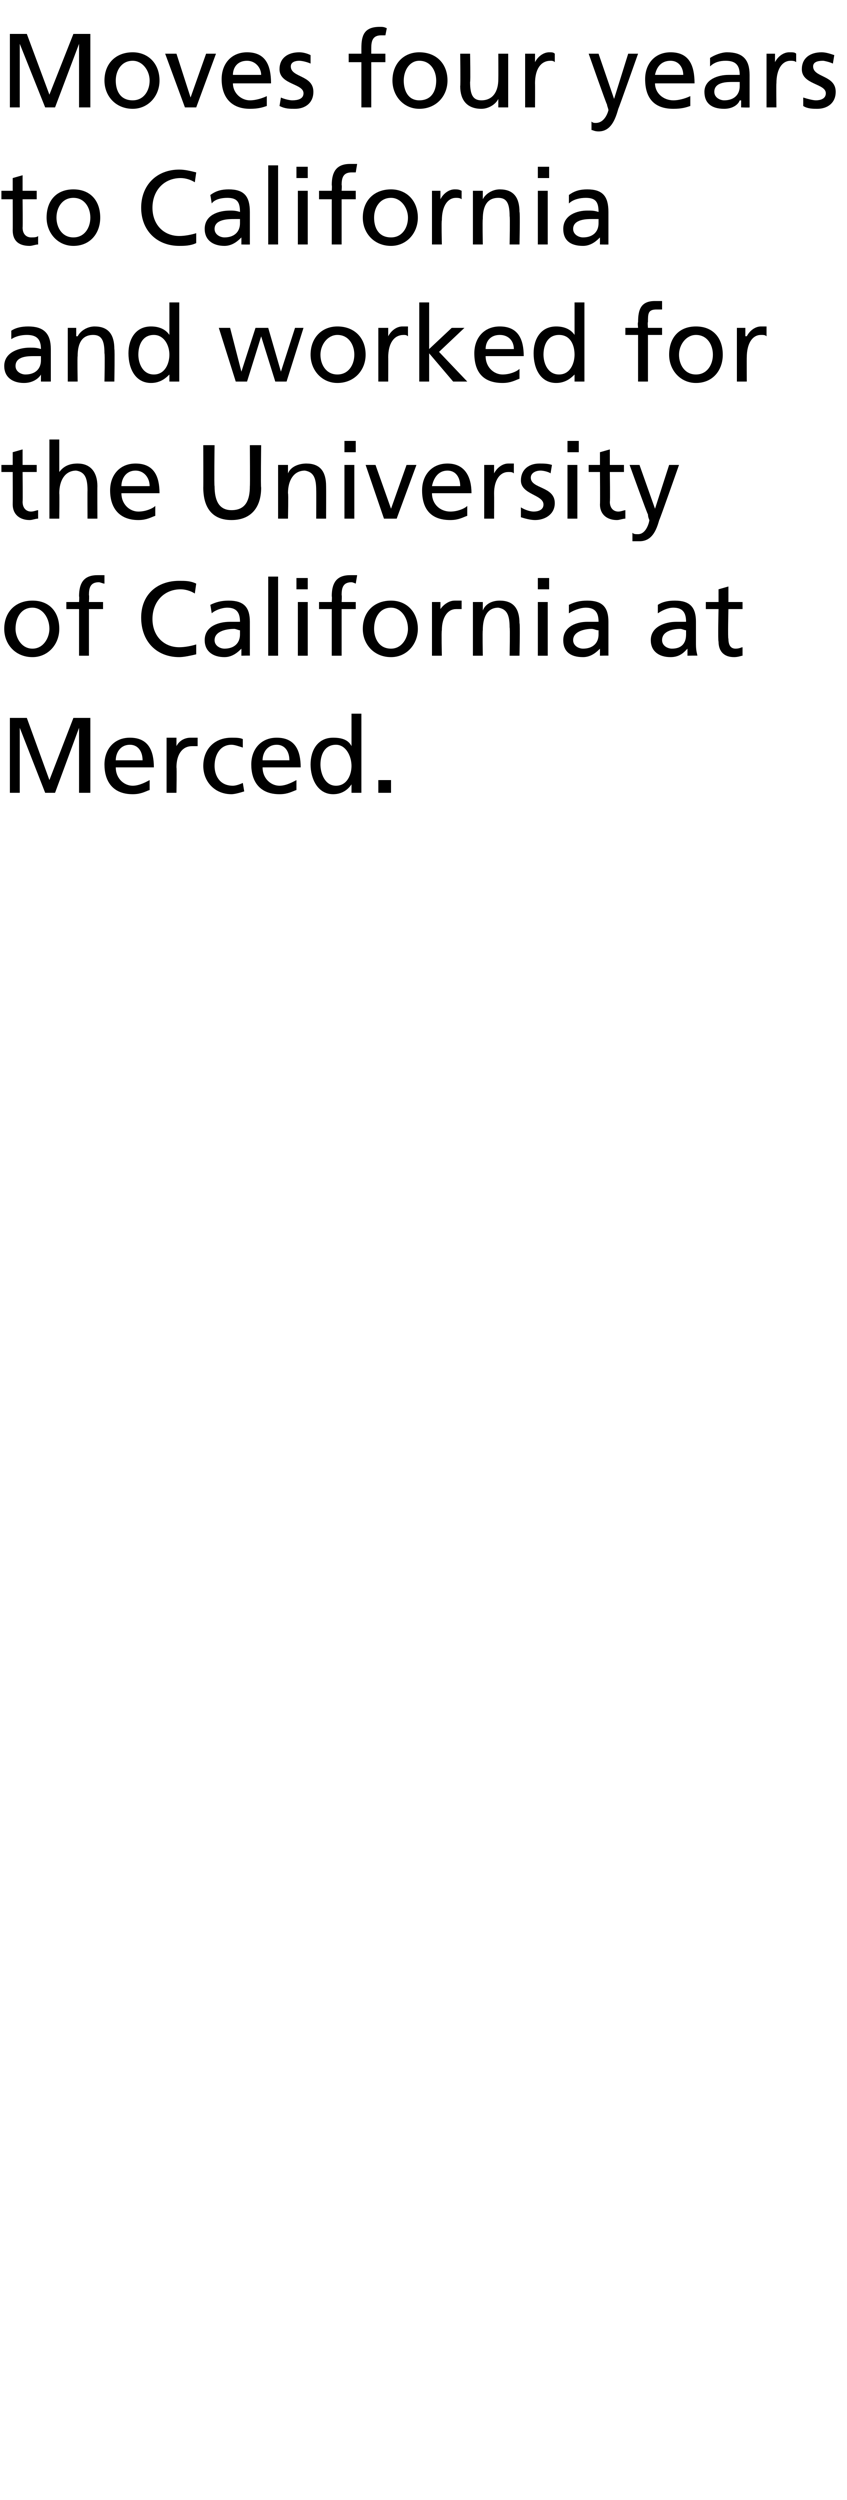 <?xml version="1.0" standalone="no"?><!DOCTYPE svg PUBLIC "-//W3C//DTD SVG 1.1//EN" "http://www.w3.org/Graphics/SVG/1.1/DTD/svg11.dtd"><svg xmlns="http://www.w3.org/2000/svg" version="1.1" width="60px" height="176.9px" viewBox="0 -2 60 176.9" style="top:-2px">  <desc>Moves four years to California and worked for the University of California at Merced.</desc>  <defs/>  <g id="Polygon131376">    <path d="M 0.7 48.8 L 1.9 48.8 L 3.5 53.2 L 5.2 48.8 L 6.4 48.8 L 6.4 54.1 L 5.6 54.1 L 5.6 49.5 L 5.6 49.5 L 3.9 54.1 L 3.2 54.1 L 1.4 49.5 L 1.4 49.5 L 1.4 54.1 L 0.7 54.1 L 0.7 48.8 Z M 10.6 53.9 C 10.3 54 10 54.2 9.4 54.2 C 8 54.2 7.4 53.3 7.4 52.1 C 7.4 51 8.1 50.2 9.2 50.2 C 10.5 50.2 10.9 51.1 10.9 52.3 C 10.9 52.3 8.2 52.3 8.2 52.3 C 8.2 53.1 8.8 53.6 9.4 53.6 C 9.9 53.6 10.4 53.3 10.6 53.2 C 10.6 53.2 10.6 53.9 10.6 53.9 Z M 10.1 51.8 C 10.1 51.2 9.8 50.7 9.2 50.7 C 8.5 50.7 8.2 51.3 8.2 51.8 C 8.2 51.8 10.1 51.8 10.1 51.8 Z M 11.8 50.2 L 12.5 50.2 L 12.5 50.8 C 12.5 50.8 12.5 50.84 12.5 50.8 C 12.7 50.4 13.1 50.2 13.5 50.2 C 13.7 50.2 13.8 50.2 14 50.2 C 14 50.2 14 50.8 14 50.8 C 13.8 50.8 13.7 50.8 13.6 50.8 C 12.9 50.8 12.5 51.4 12.5 52.3 C 12.53 52.33 12.5 54.1 12.5 54.1 L 11.8 54.1 L 11.8 50.2 Z M 17.2 50.9 C 16.9 50.8 16.6 50.7 16.4 50.7 C 15.6 50.7 15.2 51.4 15.2 52.2 C 15.2 52.8 15.5 53.6 16.5 53.6 C 16.7 53.6 17 53.5 17.2 53.4 C 17.2 53.4 17.3 54 17.3 54 C 17 54.1 16.6 54.2 16.4 54.2 C 15.2 54.2 14.4 53.3 14.4 52.2 C 14.4 51 15.2 50.2 16.4 50.2 C 16.7 50.2 17 50.2 17.2 50.3 C 17.2 50.3 17.2 50.9 17.2 50.9 Z M 21 53.9 C 20.7 54 20.4 54.2 19.8 54.2 C 18.4 54.2 17.8 53.3 17.8 52.1 C 17.8 51 18.5 50.2 19.6 50.2 C 20.9 50.2 21.3 51.1 21.3 52.3 C 21.3 52.3 18.6 52.3 18.6 52.3 C 18.6 53.1 19.2 53.6 19.8 53.6 C 20.3 53.6 20.8 53.3 21 53.2 C 21 53.2 21 53.9 21 53.9 Z M 20.5 51.8 C 20.5 51.2 20.2 50.7 19.6 50.7 C 18.9 50.7 18.6 51.3 18.6 51.8 C 18.6 51.8 20.5 51.8 20.5 51.8 Z M 24.9 53.5 C 24.9 53.5 24.92 53.53 24.9 53.5 C 24.7 53.8 24.3 54.2 23.6 54.2 C 22.5 54.2 22 53.1 22 52.1 C 22 51.1 22.5 50.2 23.6 50.2 C 24.3 50.2 24.7 50.4 24.9 50.8 C 24.89 50.77 24.9 50.8 24.9 50.8 L 24.9 48.5 L 25.6 48.5 L 25.6 54.1 L 24.9 54.1 L 24.9 53.5 Z M 23.8 53.6 C 24.6 53.6 24.9 52.8 24.9 52.2 C 24.9 51.5 24.5 50.7 23.8 50.7 C 23 50.7 22.7 51.4 22.7 52.1 C 22.7 52.7 23 53.6 23.8 53.6 Z M 26.8 53.2 L 27.7 53.2 L 27.7 54.1 L 26.8 54.1 L 26.8 53.2 Z " stroke="none" fill="#000"/>  </g>  <g id="Polygon131375">    <path d="M 2.3 40.5 C 3.5 40.5 4.2 41.3 4.2 42.5 C 4.2 43.6 3.4 44.5 2.3 44.5 C 1.1 44.5 0.3 43.6 0.3 42.5 C 0.3 41.3 1.1 40.5 2.3 40.5 Z M 2.3 43.9 C 3.1 43.9 3.5 43.1 3.5 42.5 C 3.5 41.7 3 41 2.3 41 C 1.5 41 1.1 41.7 1.1 42.5 C 1.1 43.1 1.5 43.9 2.3 43.9 Z M 5.6 41.1 L 4.7 41.1 L 4.7 40.6 L 5.6 40.6 C 5.6 40.6 5.63 40.21 5.6 40.2 C 5.6 39.3 5.9 38.7 6.9 38.7 C 7.1 38.7 7.2 38.7 7.4 38.7 C 7.4 38.7 7.4 39.3 7.4 39.3 C 7.3 39.3 7.1 39.2 7 39.2 C 6.4 39.2 6.3 39.6 6.3 40.1 C 6.33 40.15 6.3 40.6 6.3 40.6 L 7.3 40.6 L 7.3 41.1 L 6.3 41.1 L 6.3 44.4 L 5.6 44.4 L 5.6 41.1 Z M 13.8 40 C 13.5 39.8 13.1 39.7 12.8 39.7 C 11.6 39.7 10.8 40.6 10.8 41.8 C 10.8 43 11.6 43.8 12.7 43.8 C 13.1 43.8 13.6 43.7 13.9 43.6 C 13.9 43.6 13.9 44.3 13.9 44.3 C 13.5 44.4 13 44.5 12.7 44.5 C 11.1 44.5 10 43.4 10 41.7 C 10 40.1 11.1 39.1 12.7 39.1 C 13.1 39.1 13.5 39.1 13.9 39.3 C 13.9 39.3 13.8 40 13.8 40 Z M 14.9 40.8 C 15.3 40.6 15.7 40.5 16.2 40.5 C 17.3 40.5 17.7 41 17.7 42 C 17.7 42 17.7 43.6 17.7 43.6 C 17.7 44.1 17.7 44.3 17.7 44.4 C 17.75 44.38 17.1 44.4 17.1 44.4 L 17.1 43.9 C 17.1 43.9 17.07 43.88 17.1 43.9 C 16.9 44.1 16.5 44.5 15.9 44.5 C 15.1 44.5 14.5 44.1 14.5 43.3 C 14.5 42.3 15.5 42 16.3 42 C 16.5 42 16.7 42 17 42 C 17 41.4 16.8 41 16.1 41 C 15.7 41 15.2 41.2 15 41.4 C 15 41.4 14.9 40.8 14.9 40.8 Z M 17 42.6 C 16.9 42.6 16.7 42.5 16.6 42.5 C 16.2 42.5 15.2 42.6 15.2 43.3 C 15.2 43.7 15.6 43.9 15.9 43.9 C 16.6 43.9 17 43.5 17 42.9 C 17 42.9 17 42.6 17 42.6 Z M 19 38.8 L 19.7 38.8 L 19.7 44.4 L 19 44.4 L 19 38.8 Z M 21.1 40.6 L 21.8 40.6 L 21.8 44.4 L 21.1 44.4 L 21.1 40.6 Z M 21.8 39.7 L 21 39.7 L 21 38.9 L 21.8 38.9 L 21.8 39.7 Z M 23.5 41.1 L 22.6 41.1 L 22.6 40.6 L 23.5 40.6 C 23.5 40.6 23.53 40.21 23.5 40.2 C 23.5 39.3 23.8 38.7 24.8 38.7 C 25 38.7 25.1 38.7 25.3 38.7 C 25.3 38.7 25.2 39.3 25.2 39.3 C 25.2 39.3 25 39.2 24.9 39.2 C 24.3 39.2 24.2 39.6 24.2 40.1 C 24.23 40.15 24.2 40.6 24.2 40.6 L 25.2 40.6 L 25.2 41.1 L 24.2 41.1 L 24.2 44.4 L 23.5 44.4 L 23.5 41.1 Z M 27.7 40.5 C 28.8 40.5 29.6 41.3 29.6 42.5 C 29.6 43.6 28.8 44.5 27.7 44.5 C 26.5 44.5 25.7 43.6 25.7 42.5 C 25.7 41.3 26.5 40.5 27.7 40.5 Z M 27.7 43.9 C 28.5 43.9 28.9 43.1 28.9 42.5 C 28.9 41.7 28.4 41 27.7 41 C 26.9 41 26.5 41.7 26.5 42.5 C 26.5 43.1 26.8 43.9 27.7 43.9 Z M 30.6 40.6 L 31.2 40.6 L 31.2 41.1 C 31.2 41.1 31.23 41.15 31.2 41.1 C 31.4 40.8 31.8 40.5 32.2 40.5 C 32.4 40.5 32.5 40.5 32.7 40.5 C 32.7 40.5 32.7 41.1 32.7 41.1 C 32.6 41.1 32.4 41.1 32.3 41.1 C 31.7 41.1 31.3 41.7 31.3 42.6 C 31.26 42.64 31.3 44.4 31.3 44.4 L 30.6 44.4 L 30.6 40.6 Z M 33.5 40.6 L 34.2 40.6 L 34.2 41.2 C 34.2 41.2 34.17 41.16 34.2 41.2 C 34.4 40.7 34.9 40.5 35.4 40.5 C 36.4 40.5 36.8 41.1 36.8 42.1 C 36.85 42.11 36.8 44.4 36.8 44.4 L 36.1 44.4 C 36.1 44.4 36.14 42.4 36.1 42.4 C 36.1 41.5 35.9 41.1 35.3 41 C 34.5 41 34.2 41.7 34.2 42.6 C 34.17 42.61 34.2 44.4 34.2 44.4 L 33.5 44.4 L 33.5 40.6 Z M 38.1 40.6 L 38.8 40.6 L 38.8 44.4 L 38.1 44.4 L 38.1 40.6 Z M 38.9 39.7 L 38.1 39.7 L 38.1 38.9 L 38.9 38.9 L 38.9 39.7 Z M 40.3 40.8 C 40.7 40.6 41.1 40.5 41.6 40.5 C 42.7 40.5 43.1 41 43.1 42 C 43.1 42 43.1 43.6 43.1 43.6 C 43.1 44.1 43.1 44.3 43.1 44.4 C 43.13 44.38 42.5 44.4 42.5 44.4 L 42.5 43.9 C 42.5 43.9 42.46 43.88 42.5 43.9 C 42.3 44.1 41.9 44.5 41.3 44.5 C 40.4 44.5 39.9 44.1 39.9 43.3 C 39.9 42.3 40.9 42 41.6 42 C 41.9 42 42.1 42 42.4 42 C 42.4 41.4 42.2 41 41.5 41 C 41.1 41 40.6 41.2 40.3 41.4 C 40.3 41.4 40.3 40.8 40.3 40.8 Z M 42.4 42.6 C 42.2 42.6 42.1 42.5 41.9 42.5 C 41.6 42.5 40.6 42.6 40.6 43.3 C 40.6 43.7 41 43.9 41.3 43.9 C 42 43.9 42.4 43.5 42.4 42.9 C 42.4 42.9 42.4 42.6 42.4 42.6 Z M 46.6 40.8 C 46.9 40.6 47.3 40.5 47.8 40.5 C 48.9 40.5 49.3 41 49.3 42 C 49.3 42 49.3 43.6 49.3 43.6 C 49.3 44.1 49.4 44.3 49.4 44.4 C 49.37 44.38 48.7 44.4 48.7 44.4 L 48.7 43.9 C 48.7 43.9 48.7 43.88 48.7 43.9 C 48.5 44.1 48.2 44.5 47.5 44.5 C 46.7 44.5 46.1 44.1 46.1 43.3 C 46.1 42.3 47.2 42 47.9 42 C 48.2 42 48.4 42 48.6 42 C 48.6 41.4 48.4 41 47.7 41 C 47.3 41 46.9 41.2 46.6 41.4 C 46.6 41.4 46.6 40.8 46.6 40.8 Z M 48.6 42.6 C 48.5 42.6 48.3 42.5 48.2 42.5 C 47.8 42.5 46.9 42.6 46.9 43.3 C 46.9 43.7 47.3 43.9 47.6 43.9 C 48.3 43.9 48.6 43.5 48.6 42.9 C 48.6 42.9 48.6 42.6 48.6 42.6 Z M 52.6 41.1 L 51.6 41.1 C 51.6 41.1 51.55 43.22 51.6 43.2 C 51.6 43.7 51.8 43.9 52.1 43.9 C 52.4 43.9 52.5 43.8 52.6 43.8 C 52.6 43.8 52.6 44.4 52.6 44.4 C 52.5 44.4 52.3 44.5 52 44.5 C 51.3 44.5 50.9 44.1 50.9 43.4 C 50.85 43.36 50.9 41.1 50.9 41.1 L 50 41.1 L 50 40.6 L 50.9 40.6 L 50.9 39.7 L 51.6 39.5 L 51.6 40.6 L 52.6 40.6 L 52.6 41.1 Z " stroke="none" fill="#000"/>  </g>  <g id="Polygon131374">    <path d="M 2.6 31.4 L 1.6 31.4 C 1.6 31.4 1.62 33.53 1.6 33.5 C 1.6 34 1.9 34.2 2.2 34.2 C 2.4 34.2 2.6 34.1 2.7 34.1 C 2.7 34.1 2.7 34.7 2.7 34.7 C 2.5 34.7 2.3 34.8 2.1 34.8 C 1.4 34.8 0.9 34.4 0.9 33.7 C 0.91 33.67 0.9 31.4 0.9 31.4 L 0.1 31.4 L 0.1 30.9 L 0.9 30.9 L 0.9 30 L 1.6 29.8 L 1.6 30.9 L 2.6 30.9 L 2.6 31.4 Z M 3.5 29.1 L 4.2 29.1 L 4.2 31.4 C 4.2 31.4 4.23 31.41 4.2 31.4 C 4.5 31 4.9 30.8 5.5 30.8 C 6.4 30.8 6.9 31.4 6.9 32.4 C 6.89 32.42 6.9 34.7 6.9 34.7 L 6.2 34.7 C 6.2 34.7 6.19 32.71 6.2 32.7 C 6.2 31.8 6 31.4 5.4 31.3 C 4.6 31.3 4.2 32 4.2 32.9 C 4.22 32.92 4.2 34.7 4.2 34.7 L 3.5 34.7 L 3.5 29.1 Z M 11 34.5 C 10.7 34.6 10.4 34.8 9.8 34.8 C 8.5 34.8 7.8 34 7.8 32.7 C 7.8 31.6 8.5 30.8 9.6 30.8 C 10.9 30.8 11.3 31.7 11.3 32.9 C 11.3 32.9 8.6 32.9 8.6 32.9 C 8.6 33.7 9.2 34.2 9.8 34.2 C 10.3 34.2 10.8 34 11 33.8 C 11 33.8 11 34.5 11 34.5 Z M 10.6 32.4 C 10.6 31.8 10.2 31.3 9.6 31.3 C 8.9 31.3 8.6 31.9 8.6 32.4 C 8.6 32.4 10.6 32.4 10.6 32.4 Z M 18.5 32.5 C 18.5 34 17.7 34.8 16.4 34.8 C 15.1 34.8 14.4 34 14.4 32.5 C 14.41 32.52 14.4 29.5 14.4 29.5 L 15.2 29.5 C 15.2 29.5 15.16 32.43 15.2 32.4 C 15.2 33.4 15.5 34.1 16.4 34.1 C 17.4 34.1 17.7 33.4 17.7 32.4 C 17.72 32.43 17.7 29.5 17.7 29.5 L 18.5 29.5 C 18.5 29.5 18.46 32.52 18.5 32.5 Z M 19.7 30.9 L 20.4 30.9 L 20.4 31.5 C 20.4 31.5 20.43 31.47 20.4 31.5 C 20.6 31 21.2 30.8 21.7 30.8 C 22.7 30.8 23.1 31.4 23.1 32.4 C 23.11 32.42 23.1 34.7 23.1 34.7 L 22.4 34.7 C 22.4 34.7 22.41 32.71 22.4 32.7 C 22.4 31.8 22.2 31.4 21.6 31.3 C 20.8 31.3 20.4 32 20.4 32.9 C 20.44 32.92 20.4 34.7 20.4 34.7 L 19.7 34.7 L 19.7 30.9 Z M 24.4 30.9 L 25.1 30.9 L 25.1 34.7 L 24.4 34.7 L 24.4 30.9 Z M 25.2 30 L 24.4 30 L 24.4 29.2 L 25.2 29.2 L 25.2 30 Z M 28.1 34.7 L 27.2 34.7 L 25.9 30.9 L 26.6 30.9 L 27.7 34 L 27.7 34 L 28.8 30.9 L 29.5 30.9 L 28.1 34.7 Z M 33.1 34.5 C 32.8 34.6 32.5 34.8 31.9 34.8 C 30.5 34.8 29.9 34 29.9 32.7 C 29.9 31.6 30.6 30.8 31.7 30.8 C 32.9 30.8 33.4 31.7 33.4 32.9 C 33.4 32.9 30.6 32.9 30.6 32.9 C 30.6 33.7 31.2 34.2 31.9 34.2 C 32.4 34.2 32.9 34 33.1 33.8 C 33.1 33.8 33.1 34.5 33.1 34.5 Z M 32.6 32.4 C 32.6 31.8 32.3 31.3 31.7 31.3 C 31 31.3 30.7 31.9 30.6 32.4 C 30.6 32.4 32.6 32.4 32.6 32.4 Z M 34.3 30.9 L 35 30.9 L 35 31.5 C 35 31.5 34.98 31.46 35 31.5 C 35.2 31.1 35.6 30.8 36 30.8 C 36.2 30.8 36.3 30.8 36.4 30.8 C 36.4 30.8 36.4 31.5 36.4 31.5 C 36.3 31.4 36.2 31.4 36 31.4 C 35.4 31.4 35 32 35 32.9 C 35.01 32.95 35 34.7 35 34.7 L 34.3 34.7 L 34.3 30.9 Z M 36.9 33.9 C 37.2 34.1 37.6 34.2 37.8 34.2 C 38.1 34.2 38.5 34.1 38.5 33.7 C 38.5 33 36.9 33 36.9 32 C 36.9 31.2 37.5 30.8 38.2 30.8 C 38.5 30.8 38.8 30.8 39.1 30.9 C 39.1 30.9 39 31.5 39 31.5 C 38.9 31.4 38.5 31.3 38.3 31.3 C 37.9 31.3 37.6 31.5 37.6 31.8 C 37.6 32.6 39.3 32.4 39.3 33.6 C 39.3 34.4 38.6 34.8 37.9 34.8 C 37.6 34.8 37.2 34.7 36.9 34.6 C 36.9 34.6 36.9 33.9 36.9 33.9 Z M 40.2 30.9 L 40.9 30.9 L 40.9 34.7 L 40.2 34.7 L 40.2 30.9 Z M 41 30 L 40.2 30 L 40.2 29.2 L 41 29.2 L 41 30 Z M 44.2 31.4 L 43.2 31.4 C 43.2 31.4 43.23 33.53 43.2 33.5 C 43.2 34 43.5 34.2 43.8 34.2 C 44 34.2 44.2 34.1 44.3 34.1 C 44.3 34.1 44.3 34.7 44.3 34.7 C 44.1 34.7 43.9 34.8 43.7 34.8 C 43 34.8 42.5 34.4 42.5 33.7 C 42.52 33.67 42.5 31.4 42.5 31.4 L 41.7 31.4 L 41.7 30.9 L 42.5 30.9 L 42.5 30 L 43.2 29.8 L 43.2 30.9 L 44.2 30.9 L 44.2 31.4 Z M 44.8 35.7 C 44.9 35.8 45 35.8 45.2 35.8 C 45.8 35.8 46 34.9 46 34.8 C 46 34.8 45.9 34.6 45.9 34.4 C 45.87 34.43 44.6 30.9 44.6 30.9 L 45.3 30.9 L 46.4 34 L 46.4 34 L 47.4 30.9 L 48.1 30.9 C 48.1 30.9 46.74 34.77 46.7 34.8 C 46.5 35.5 46.2 36.3 45.3 36.3 C 45 36.3 44.9 36.3 44.8 36.3 C 44.8 36.3 44.8 35.7 44.8 35.7 Z " stroke="none" fill="#000"/>  </g>  <g id="Polygon131373">    <path d="M 0.8 21.4 C 1.1 21.2 1.5 21.1 2 21.1 C 3.1 21.1 3.6 21.6 3.6 22.7 C 3.6 22.7 3.6 24.2 3.6 24.2 C 3.6 24.7 3.6 24.9 3.6 25 C 3.6 25 2.9 25 2.9 25 L 2.9 24.5 C 2.9 24.5 2.93 24.5 2.9 24.5 C 2.8 24.7 2.4 25.1 1.7 25.1 C 0.9 25.1 0.3 24.7 0.3 23.9 C 0.3 22.9 1.4 22.6 2.1 22.6 C 2.4 22.6 2.6 22.6 2.9 22.7 C 2.9 22 2.6 21.7 1.9 21.7 C 1.5 21.7 1.1 21.8 0.8 22 C 0.8 22 0.8 21.4 0.8 21.4 Z M 2.9 23.2 C 2.7 23.2 2.6 23.2 2.4 23.2 C 2 23.2 1.1 23.2 1.1 23.9 C 1.1 24.3 1.5 24.5 1.8 24.5 C 2.5 24.5 2.9 24.1 2.9 23.5 C 2.9 23.5 2.9 23.2 2.9 23.2 Z M 4.8 21.2 L 5.4 21.2 L 5.4 21.8 C 5.4 21.8 5.46 21.78 5.5 21.8 C 5.7 21.4 6.2 21.1 6.7 21.1 C 7.7 21.1 8.1 21.7 8.1 22.7 C 8.14 22.73 8.1 25 8.1 25 L 7.4 25 C 7.4 25 7.44 23.02 7.4 23 C 7.4 22.1 7.2 21.7 6.6 21.7 C 5.8 21.7 5.5 22.3 5.5 23.2 C 5.47 23.23 5.5 25 5.5 25 L 4.8 25 L 4.8 21.2 Z M 12 24.5 C 12 24.5 12.03 24.46 12 24.5 C 11.8 24.7 11.4 25.1 10.7 25.1 C 9.6 25.1 9.1 24.1 9.1 23 C 9.1 22 9.6 21.1 10.7 21.1 C 11.4 21.1 11.8 21.4 12 21.7 C 12 21.7 12 21.7 12 21.7 L 12 19.4 L 12.7 19.4 L 12.7 25 L 12 25 L 12 24.5 Z M 10.9 24.5 C 11.7 24.5 12 23.7 12 23.1 C 12 22.4 11.6 21.7 10.9 21.7 C 10.1 21.7 9.8 22.4 9.8 23.1 C 9.8 23.7 10.1 24.5 10.9 24.5 Z M 20.3 25 L 19.5 25 L 18.5 21.8 L 18.5 21.8 L 17.5 25 L 16.7 25 L 15.5 21.2 L 16.3 21.2 L 17.1 24.3 L 17.1 24.3 L 18.1 21.2 L 19 21.2 L 19.9 24.3 L 19.9 24.3 L 20.9 21.2 L 21.5 21.2 L 20.3 25 Z M 23.9 21.1 C 25.1 21.1 25.9 21.9 25.9 23.1 C 25.9 24.2 25.1 25.1 23.9 25.1 C 22.8 25.1 22 24.2 22 23.1 C 22 21.9 22.8 21.1 23.9 21.1 Z M 23.9 24.5 C 24.7 24.5 25.1 23.8 25.1 23.1 C 25.1 22.4 24.7 21.7 23.9 21.7 C 23.2 21.7 22.7 22.4 22.7 23.1 C 22.7 23.8 23.1 24.5 23.9 24.5 Z M 26.8 21.2 L 27.5 21.2 L 27.5 21.8 C 27.5 21.8 27.48 21.77 27.5 21.8 C 27.7 21.4 28.1 21.1 28.5 21.1 C 28.7 21.1 28.8 21.1 28.9 21.1 C 28.9 21.1 28.9 21.8 28.9 21.8 C 28.8 21.7 28.7 21.7 28.6 21.7 C 27.9 21.7 27.5 22.3 27.5 23.3 C 27.51 23.26 27.5 25 27.5 25 L 26.8 25 L 26.8 21.2 Z M 29.7 19.4 L 30.4 19.4 L 30.4 22.7 L 32 21.2 L 32.9 21.2 L 31.1 22.9 L 33.1 25 L 32.1 25 L 30.4 23 L 30.4 25 L 29.7 25 L 29.7 19.4 Z M 36.8 24.8 C 36.5 24.9 36.2 25.1 35.6 25.1 C 34.2 25.1 33.6 24.3 33.6 23 C 33.6 21.9 34.3 21.1 35.4 21.1 C 36.7 21.1 37.1 22 37.1 23.2 C 37.1 23.2 34.4 23.2 34.4 23.2 C 34.4 24 35 24.5 35.6 24.5 C 36.1 24.5 36.6 24.3 36.8 24.1 C 36.8 24.1 36.8 24.8 36.8 24.8 Z M 36.4 22.7 C 36.4 22.1 36 21.7 35.4 21.7 C 34.7 21.7 34.4 22.2 34.4 22.7 C 34.4 22.7 36.4 22.7 36.4 22.7 Z M 40.7 24.5 C 40.7 24.5 40.73 24.46 40.7 24.5 C 40.5 24.7 40.1 25.1 39.4 25.1 C 38.3 25.1 37.8 24.1 37.8 23 C 37.8 22 38.3 21.1 39.4 21.1 C 40.1 21.1 40.5 21.4 40.7 21.7 C 40.7 21.7 40.7 21.7 40.7 21.7 L 40.7 19.4 L 41.4 19.4 L 41.4 25 L 40.7 25 L 40.7 24.5 Z M 39.6 24.5 C 40.4 24.5 40.7 23.7 40.7 23.1 C 40.7 22.4 40.4 21.7 39.6 21.7 C 38.8 21.7 38.5 22.4 38.5 23.1 C 38.5 23.7 38.8 24.5 39.6 24.5 Z M 45.2 21.7 L 44.3 21.7 L 44.3 21.2 L 45.2 21.2 C 45.2 21.2 45.16 20.83 45.2 20.8 C 45.2 19.9 45.4 19.3 46.4 19.3 C 46.6 19.3 46.8 19.3 46.9 19.3 C 46.9 19.3 46.9 19.9 46.9 19.9 C 46.8 19.9 46.7 19.9 46.5 19.9 C 45.9 19.9 45.9 20.2 45.9 20.8 C 45.86 20.77 45.9 21.2 45.9 21.2 L 46.9 21.2 L 46.9 21.7 L 45.9 21.7 L 45.9 25 L 45.2 25 L 45.2 21.7 Z M 49.3 21.1 C 50.5 21.1 51.2 21.9 51.2 23.1 C 51.2 24.2 50.5 25.1 49.3 25.1 C 48.2 25.1 47.4 24.2 47.4 23.1 C 47.4 21.9 48.1 21.1 49.3 21.1 Z M 49.3 24.5 C 50.1 24.5 50.5 23.8 50.5 23.1 C 50.5 22.4 50.1 21.7 49.3 21.7 C 48.6 21.7 48.1 22.4 48.1 23.1 C 48.1 23.8 48.5 24.5 49.3 24.5 Z M 52.2 21.2 L 52.8 21.2 L 52.8 21.8 C 52.8 21.8 52.86 21.77 52.9 21.8 C 53.1 21.4 53.5 21.1 53.9 21.1 C 54.1 21.1 54.2 21.1 54.3 21.1 C 54.3 21.1 54.3 21.8 54.3 21.8 C 54.2 21.7 54.1 21.7 53.9 21.7 C 53.3 21.7 52.9 22.3 52.9 23.3 C 52.89 23.26 52.9 25 52.9 25 L 52.2 25 L 52.2 21.2 Z " stroke="none" fill="#000"/>  </g>  <g id="Polygon131372">    <path d="M 2.6 12.1 L 1.6 12.1 C 1.6 12.1 1.62 14.15 1.6 14.1 C 1.6 14.6 1.9 14.8 2.2 14.8 C 2.4 14.8 2.6 14.8 2.7 14.7 C 2.7 14.7 2.7 15.3 2.7 15.3 C 2.5 15.3 2.3 15.4 2.1 15.4 C 1.4 15.4 0.9 15.1 0.9 14.3 C 0.91 14.29 0.9 12.1 0.9 12.1 L 0.1 12.1 L 0.1 11.5 L 0.9 11.5 L 0.9 10.6 L 1.6 10.4 L 1.6 11.5 L 2.6 11.5 L 2.6 12.1 Z M 5.2 11.4 C 6.4 11.4 7.1 12.2 7.1 13.4 C 7.1 14.5 6.4 15.4 5.2 15.4 C 4.1 15.4 3.3 14.5 3.3 13.4 C 3.3 12.2 4 11.4 5.2 11.4 Z M 5.2 14.8 C 6 14.8 6.4 14.1 6.4 13.4 C 6.4 12.7 6 12 5.2 12 C 4.4 12 4 12.7 4 13.4 C 4 14.1 4.4 14.8 5.2 14.8 Z M 13.8 10.9 C 13.5 10.7 13.1 10.6 12.8 10.6 C 11.6 10.6 10.8 11.5 10.8 12.7 C 10.8 13.9 11.6 14.7 12.7 14.7 C 13.1 14.7 13.6 14.6 13.9 14.5 C 13.9 14.5 13.9 15.2 13.9 15.2 C 13.5 15.4 13 15.4 12.7 15.4 C 11.1 15.4 10 14.3 10 12.7 C 10 11.1 11.1 10 12.7 10 C 13.1 10 13.5 10.1 13.9 10.2 C 13.9 10.2 13.8 10.9 13.8 10.9 Z M 14.9 11.8 C 15.3 11.5 15.7 11.4 16.2 11.4 C 17.3 11.4 17.7 11.9 17.7 13 C 17.7 13 17.7 14.6 17.7 14.6 C 17.7 15 17.7 15.2 17.7 15.3 C 17.75 15.31 17.1 15.3 17.1 15.3 L 17.1 14.8 C 17.1 14.8 17.07 14.81 17.1 14.8 C 16.9 15 16.5 15.4 15.9 15.4 C 15.1 15.4 14.5 15 14.5 14.2 C 14.5 13.2 15.5 12.9 16.3 12.9 C 16.5 12.9 16.7 12.9 17 13 C 17 12.3 16.8 12 16.1 12 C 15.7 12 15.2 12.1 15 12.4 C 15 12.4 14.9 11.8 14.9 11.8 Z M 17 13.5 C 16.9 13.5 16.7 13.5 16.6 13.5 C 16.2 13.5 15.2 13.5 15.2 14.2 C 15.2 14.6 15.6 14.8 15.9 14.8 C 16.6 14.8 17 14.4 17 13.8 C 17 13.8 17 13.5 17 13.5 Z M 19 9.7 L 19.7 9.7 L 19.7 15.3 L 19 15.3 L 19 9.7 Z M 21.1 11.5 L 21.8 11.5 L 21.8 15.3 L 21.1 15.3 L 21.1 11.5 Z M 21.8 10.6 L 21 10.6 L 21 9.8 L 21.8 9.8 L 21.8 10.6 Z M 23.5 12.1 L 22.6 12.1 L 22.6 11.5 L 23.5 11.5 C 23.5 11.5 23.53 11.14 23.5 11.1 C 23.5 10.2 23.8 9.6 24.8 9.6 C 25 9.6 25.1 9.6 25.3 9.6 C 25.3 9.6 25.2 10.2 25.2 10.2 C 25.2 10.2 25 10.2 24.9 10.2 C 24.3 10.2 24.2 10.6 24.2 11.1 C 24.23 11.08 24.2 11.5 24.2 11.5 L 25.2 11.5 L 25.2 12.1 L 24.2 12.1 L 24.2 15.3 L 23.5 15.3 L 23.5 12.1 Z M 27.7 11.4 C 28.8 11.4 29.6 12.2 29.6 13.4 C 29.6 14.5 28.8 15.4 27.7 15.4 C 26.5 15.4 25.7 14.5 25.7 13.4 C 25.7 12.2 26.5 11.4 27.7 11.4 Z M 27.7 14.8 C 28.5 14.8 28.9 14.1 28.9 13.4 C 28.9 12.7 28.4 12 27.7 12 C 26.9 12 26.5 12.7 26.5 13.4 C 26.5 14.1 26.8 14.8 27.7 14.8 Z M 30.6 11.5 L 31.2 11.5 L 31.2 12.1 C 31.2 12.1 31.23 12.08 31.2 12.1 C 31.4 11.7 31.8 11.4 32.2 11.4 C 32.4 11.4 32.5 11.4 32.7 11.5 C 32.7 11.5 32.7 12.1 32.7 12.1 C 32.6 12 32.4 12 32.3 12 C 31.7 12 31.3 12.6 31.3 13.6 C 31.26 13.57 31.3 15.3 31.3 15.3 L 30.6 15.3 L 30.6 11.5 Z M 33.5 11.5 L 34.2 11.5 L 34.2 12.1 C 34.2 12.1 34.17 12.09 34.2 12.1 C 34.4 11.7 34.9 11.4 35.4 11.4 C 36.4 11.4 36.8 12 36.8 13 C 36.85 13.04 36.8 15.3 36.8 15.3 L 36.1 15.3 C 36.1 15.3 36.14 13.33 36.1 13.3 C 36.1 12.4 35.9 12 35.3 12 C 34.5 12 34.2 12.6 34.2 13.5 C 34.17 13.54 34.2 15.3 34.2 15.3 L 33.5 15.3 L 33.5 11.5 Z M 38.1 11.5 L 38.8 11.5 L 38.8 15.3 L 38.1 15.3 L 38.1 11.5 Z M 38.9 10.6 L 38.1 10.6 L 38.1 9.8 L 38.9 9.8 L 38.9 10.6 Z M 40.3 11.8 C 40.7 11.5 41.1 11.4 41.6 11.4 C 42.7 11.4 43.1 11.9 43.1 13 C 43.1 13 43.1 14.6 43.1 14.6 C 43.1 15 43.1 15.2 43.1 15.3 C 43.13 15.31 42.5 15.3 42.5 15.3 L 42.5 14.8 C 42.5 14.8 42.46 14.81 42.5 14.8 C 42.3 15 41.9 15.4 41.3 15.4 C 40.4 15.4 39.9 15 39.9 14.2 C 39.9 13.2 40.9 12.9 41.6 12.9 C 41.9 12.9 42.1 12.9 42.4 13 C 42.4 12.3 42.2 12 41.5 12 C 41.1 12 40.6 12.1 40.3 12.4 C 40.3 12.4 40.3 11.8 40.3 11.8 Z M 42.4 13.5 C 42.2 13.5 42.1 13.5 41.9 13.5 C 41.6 13.5 40.6 13.5 40.6 14.2 C 40.6 14.6 41 14.8 41.3 14.8 C 42 14.8 42.4 14.4 42.4 13.8 C 42.4 13.8 42.4 13.5 42.4 13.5 Z " stroke="none" fill="#000"/>  </g>  <g id="Polygon131371">    <path d="M 0.7 0.4 L 1.9 0.4 L 3.5 4.7 L 5.2 0.4 L 6.4 0.4 L 6.4 5.6 L 5.6 5.6 L 5.6 1.1 L 5.6 1.1 L 3.9 5.6 L 3.2 5.6 L 1.4 1.1 L 1.4 1.1 L 1.4 5.6 L 0.7 5.6 L 0.7 0.4 Z M 9.4 1.7 C 10.5 1.7 11.3 2.5 11.3 3.7 C 11.3 4.8 10.5 5.7 9.4 5.7 C 8.2 5.7 7.4 4.8 7.4 3.7 C 7.4 2.5 8.2 1.7 9.4 1.7 Z M 9.4 5.1 C 10.2 5.1 10.6 4.4 10.6 3.7 C 10.6 3 10.1 2.3 9.4 2.3 C 8.6 2.3 8.2 3 8.2 3.7 C 8.2 4.4 8.5 5.1 9.4 5.1 Z M 13.9 5.6 L 13.1 5.6 L 11.7 1.8 L 12.5 1.8 L 13.5 4.9 L 13.5 4.9 L 14.6 1.8 L 15.3 1.8 L 13.9 5.6 Z M 18.9 5.5 C 18.6 5.6 18.3 5.7 17.7 5.7 C 16.4 5.7 15.7 4.9 15.7 3.6 C 15.7 2.5 16.4 1.7 17.5 1.7 C 18.8 1.7 19.2 2.6 19.2 3.9 C 19.2 3.9 16.5 3.9 16.5 3.9 C 16.5 4.6 17.1 5.1 17.7 5.1 C 18.2 5.1 18.7 4.9 18.9 4.8 C 18.9 4.8 18.9 5.5 18.9 5.5 Z M 18.5 3.3 C 18.5 2.8 18.1 2.3 17.5 2.3 C 16.8 2.3 16.5 2.8 16.5 3.3 C 16.5 3.3 18.5 3.3 18.5 3.3 Z M 19.9 4.9 C 20.1 5 20.5 5.1 20.7 5.1 C 21.1 5.1 21.5 5 21.5 4.6 C 21.5 3.9 19.8 4 19.8 2.9 C 19.8 2.1 20.4 1.7 21.2 1.7 C 21.5 1.7 21.8 1.8 22 1.9 C 22 1.9 22 2.5 22 2.5 C 21.8 2.4 21.4 2.3 21.2 2.3 C 20.9 2.3 20.6 2.4 20.6 2.7 C 20.6 3.5 22.2 3.3 22.2 4.5 C 22.2 5.3 21.6 5.7 20.9 5.7 C 20.5 5.7 20.2 5.7 19.8 5.5 C 19.8 5.5 19.9 4.9 19.9 4.9 Z M 25.6 2.4 L 24.7 2.4 L 24.7 1.8 L 25.6 1.8 C 25.6 1.8 25.6 1.45 25.6 1.4 C 25.6 0.5 25.8 -0.1 26.9 -0.1 C 27.1 -0.1 27.2 -0.1 27.4 0 C 27.4 0 27.3 0.5 27.3 0.5 C 27.2 0.5 27.1 0.5 27 0.5 C 26.4 0.5 26.3 0.9 26.3 1.4 C 26.3 1.39 26.3 1.8 26.3 1.8 L 27.3 1.8 L 27.3 2.4 L 26.3 2.4 L 26.3 5.6 L 25.6 5.6 L 25.6 2.4 Z M 29.7 1.7 C 30.9 1.7 31.7 2.5 31.7 3.7 C 31.7 4.8 30.9 5.7 29.7 5.7 C 28.6 5.7 27.8 4.8 27.8 3.7 C 27.8 2.5 28.6 1.7 29.7 1.7 Z M 29.7 5.1 C 30.6 5.1 30.9 4.4 30.9 3.7 C 30.9 3 30.5 2.3 29.7 2.3 C 29 2.3 28.6 3 28.6 3.7 C 28.6 4.4 28.9 5.1 29.7 5.1 Z M 36 5.6 L 35.3 5.6 L 35.3 5 C 35.3 5 35.31 5.01 35.3 5 C 35.1 5.4 34.6 5.7 34.1 5.7 C 33.1 5.7 32.6 5.1 32.6 4.1 C 32.63 4.07 32.6 1.8 32.6 1.8 L 33.3 1.8 C 33.3 1.8 33.34 3.77 33.3 3.8 C 33.3 4.7 33.5 5.1 34.1 5.1 C 34.9 5.1 35.3 4.5 35.3 3.6 C 35.31 3.56 35.3 1.8 35.3 1.8 L 36 1.8 L 36 5.6 Z M 37.2 1.8 L 37.9 1.8 L 37.9 2.4 C 37.9 2.4 37.88 2.39 37.9 2.4 C 38.1 2 38.5 1.7 38.9 1.7 C 39.1 1.7 39.2 1.7 39.3 1.8 C 39.3 1.8 39.3 2.4 39.3 2.4 C 39.2 2.3 39.1 2.3 39 2.3 C 38.3 2.3 37.9 2.9 37.9 3.9 C 37.91 3.88 37.9 5.6 37.9 5.6 L 37.2 5.6 L 37.2 1.8 Z M 41.9 6.6 C 42 6.7 42.1 6.7 42.2 6.7 C 42.9 6.7 43.1 5.8 43.1 5.8 C 43.1 5.7 43 5.5 43 5.4 C 42.95 5.36 41.7 1.8 41.7 1.8 L 42.4 1.8 L 43.5 5 L 43.5 5 L 44.5 1.8 L 45.2 1.8 C 45.2 1.8 43.82 5.7 43.8 5.7 C 43.6 6.4 43.3 7.3 42.4 7.3 C 42.1 7.3 42 7.2 41.9 7.2 C 41.9 7.2 41.9 6.6 41.9 6.6 Z M 48.9 5.5 C 48.6 5.6 48.3 5.7 47.7 5.7 C 46.3 5.7 45.7 4.9 45.7 3.6 C 45.7 2.5 46.4 1.7 47.5 1.7 C 48.8 1.7 49.2 2.6 49.2 3.9 C 49.2 3.9 46.4 3.9 46.4 3.9 C 46.4 4.6 47 5.1 47.7 5.1 C 48.2 5.1 48.7 4.9 48.9 4.8 C 48.9 4.8 48.9 5.5 48.9 5.5 Z M 48.4 3.3 C 48.4 2.8 48.1 2.3 47.5 2.3 C 46.8 2.3 46.5 2.8 46.4 3.3 C 46.4 3.3 48.4 3.3 48.4 3.3 Z M 50.3 2.1 C 50.6 1.9 51.1 1.7 51.5 1.7 C 52.6 1.7 53.1 2.2 53.1 3.3 C 53.1 3.3 53.1 4.9 53.1 4.9 C 53.1 5.3 53.1 5.5 53.1 5.6 C 53.11 5.62 52.5 5.6 52.5 5.6 L 52.5 5.1 C 52.5 5.1 52.44 5.12 52.4 5.1 C 52.3 5.4 51.9 5.7 51.3 5.7 C 50.4 5.7 49.9 5.3 49.9 4.5 C 49.9 3.6 50.9 3.3 51.6 3.3 C 51.9 3.3 52.1 3.3 52.4 3.3 C 52.4 2.6 52.1 2.3 51.4 2.3 C 51 2.3 50.6 2.4 50.3 2.7 C 50.3 2.7 50.3 2.1 50.3 2.1 Z M 52.4 3.8 C 52.2 3.8 52.1 3.8 51.9 3.8 C 51.5 3.8 50.6 3.8 50.6 4.5 C 50.6 4.9 51 5.1 51.3 5.1 C 52 5.1 52.4 4.7 52.4 4.1 C 52.4 4.1 52.4 3.8 52.4 3.8 Z M 54.3 1.8 L 54.9 1.8 L 54.9 2.4 C 54.9 2.4 54.95 2.39 54.9 2.4 C 55.1 2 55.5 1.7 55.9 1.7 C 56.2 1.7 56.3 1.7 56.4 1.8 C 56.4 1.8 56.4 2.4 56.4 2.4 C 56.3 2.3 56.1 2.3 56 2.3 C 55.4 2.3 55 2.9 55 3.9 C 54.98 3.88 55 5.6 55 5.6 L 54.3 5.6 L 54.3 1.8 Z M 56.9 4.9 C 57.2 5 57.6 5.1 57.8 5.1 C 58.1 5.1 58.5 5 58.5 4.6 C 58.5 3.9 56.8 4 56.8 2.9 C 56.8 2.1 57.4 1.7 58.2 1.7 C 58.5 1.7 58.8 1.8 59.1 1.9 C 59.1 1.9 59 2.5 59 2.5 C 58.8 2.4 58.4 2.3 58.3 2.3 C 57.9 2.3 57.6 2.4 57.6 2.7 C 57.6 3.5 59.2 3.3 59.2 4.5 C 59.2 5.3 58.6 5.7 57.9 5.7 C 57.6 5.7 57.2 5.7 56.9 5.5 C 56.9 5.5 56.9 4.9 56.9 4.9 Z " stroke="none" fill="#000"/>  </g></svg>